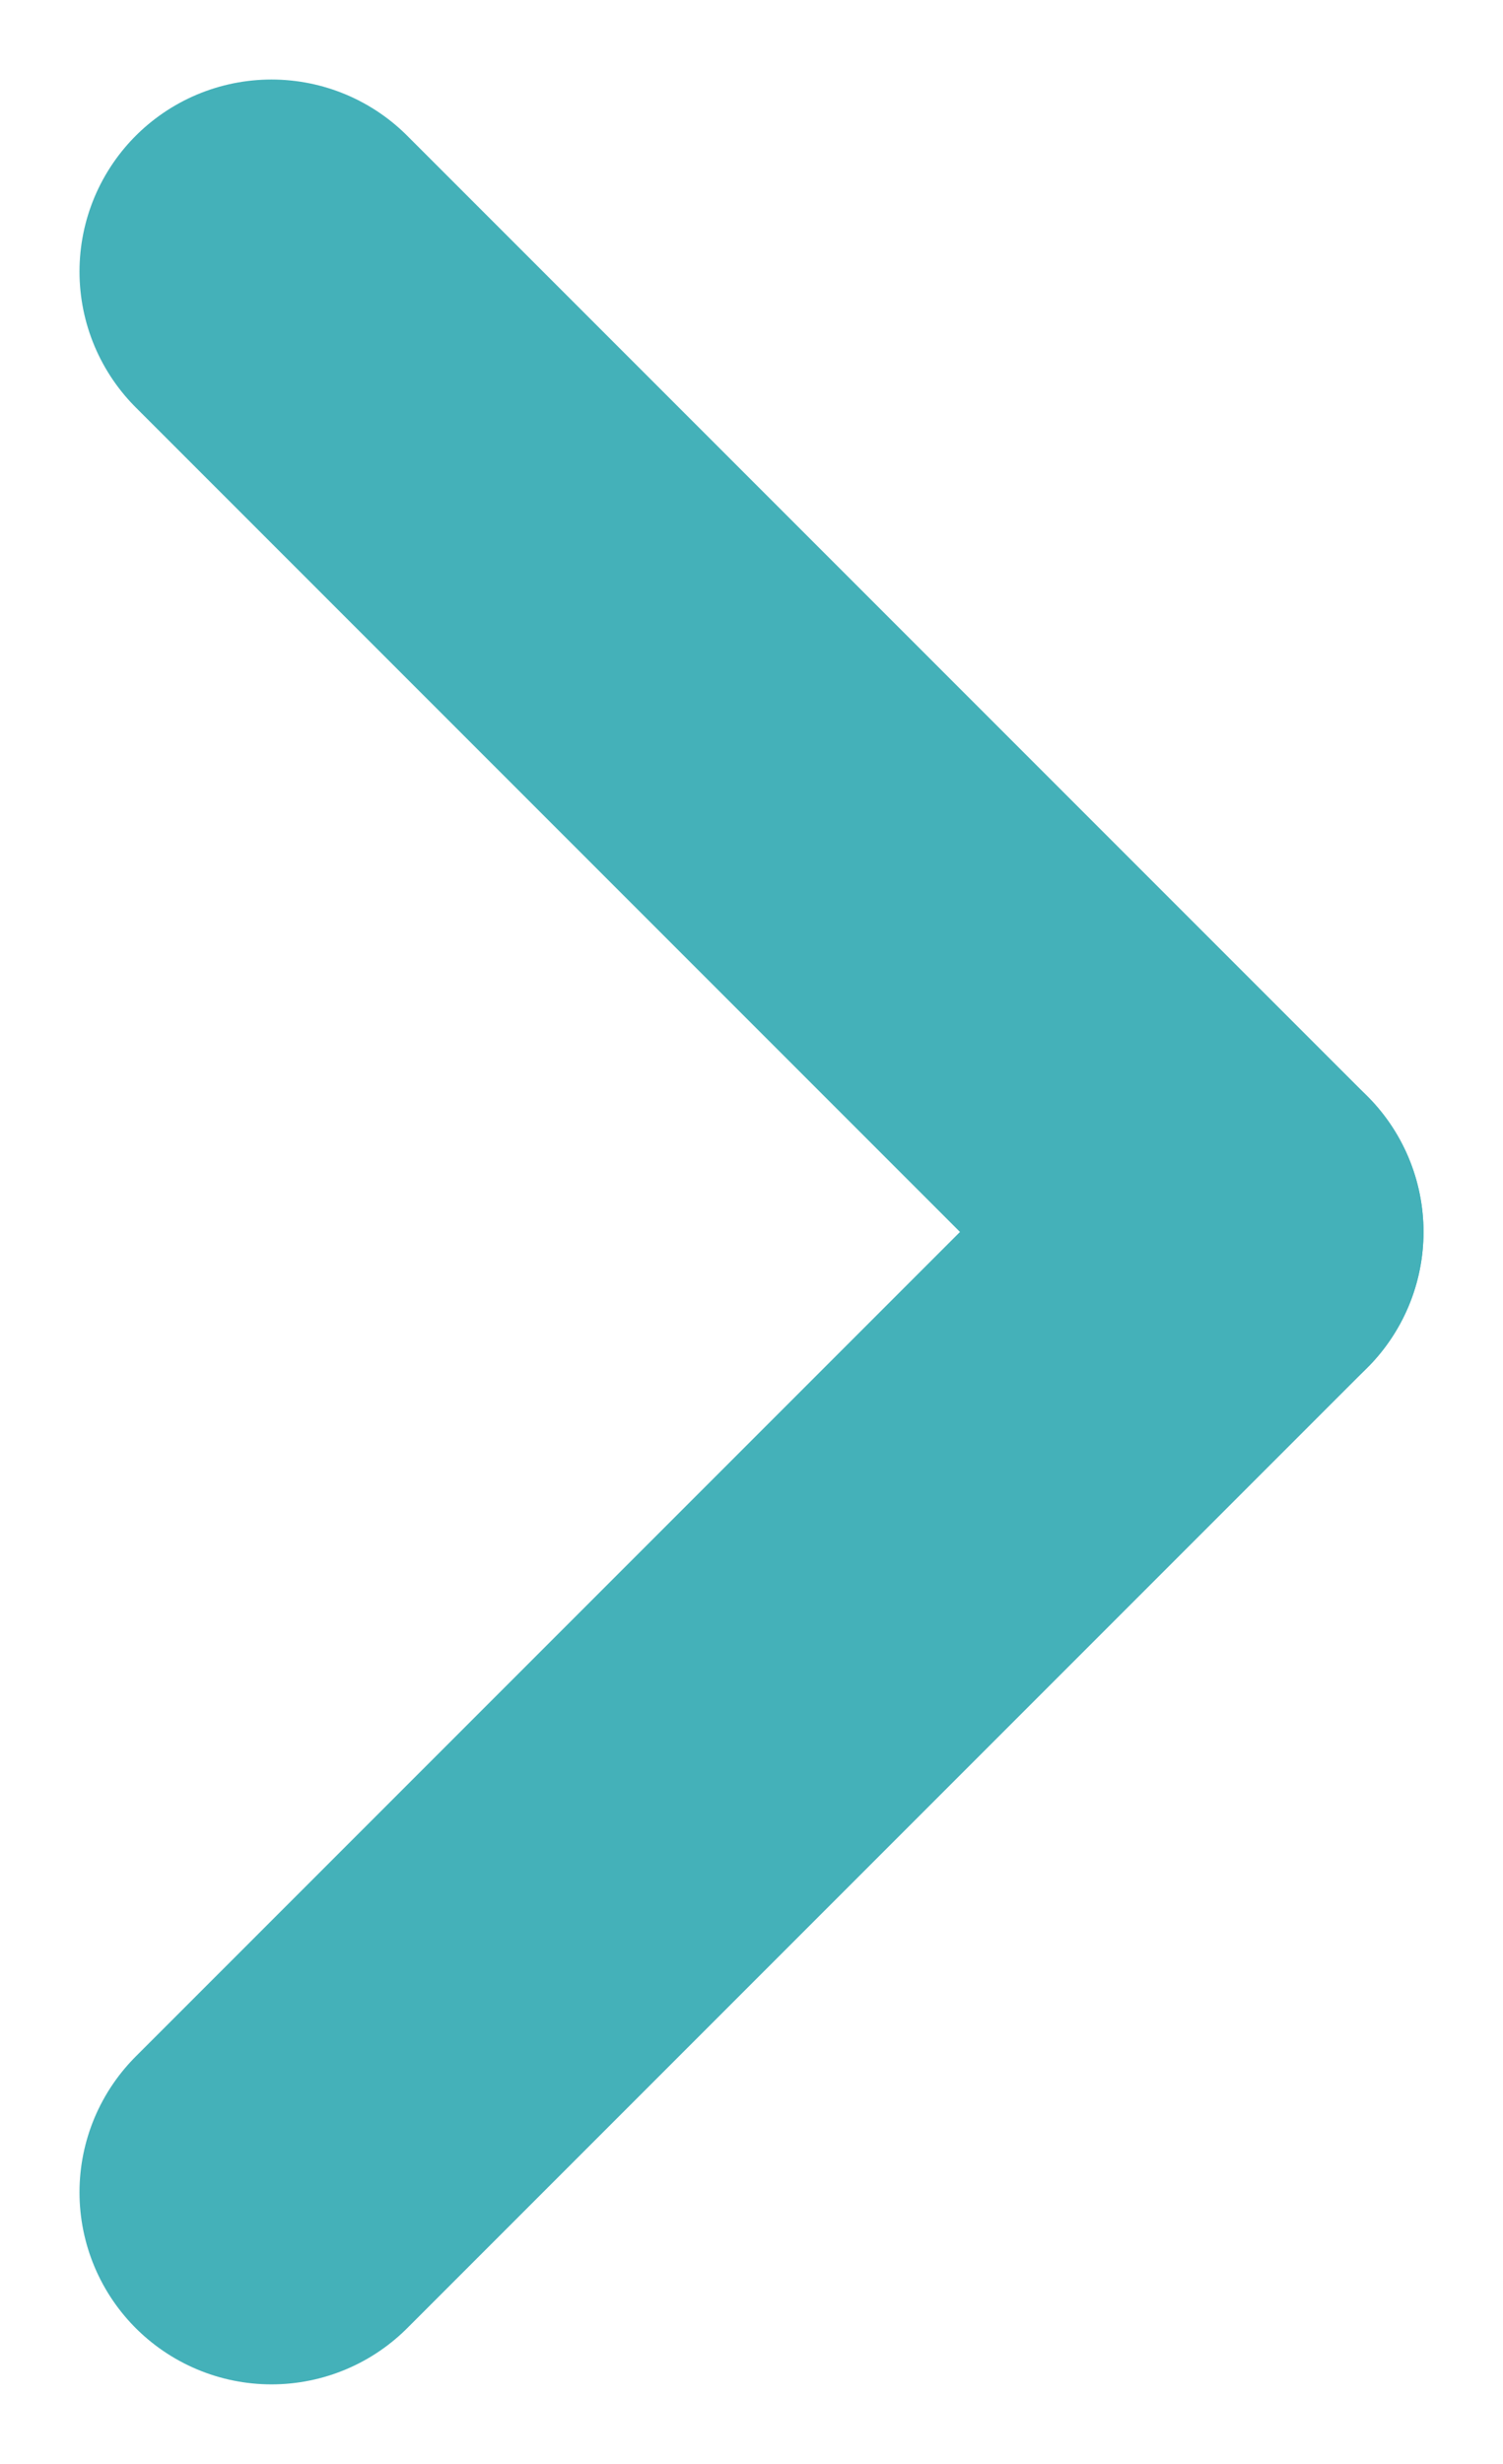 <svg xmlns="http://www.w3.org/2000/svg" width="7.828" height="12.828"><g data-name="Group 6489" fill="none" stroke="#44b1b9" stroke-linecap="round" stroke-width="2"><path data-name="Line 69" d="M1.414 1.414l5 5"/><path data-name="Line 70" d="M1.414 11.414l5-5"/></g></svg>